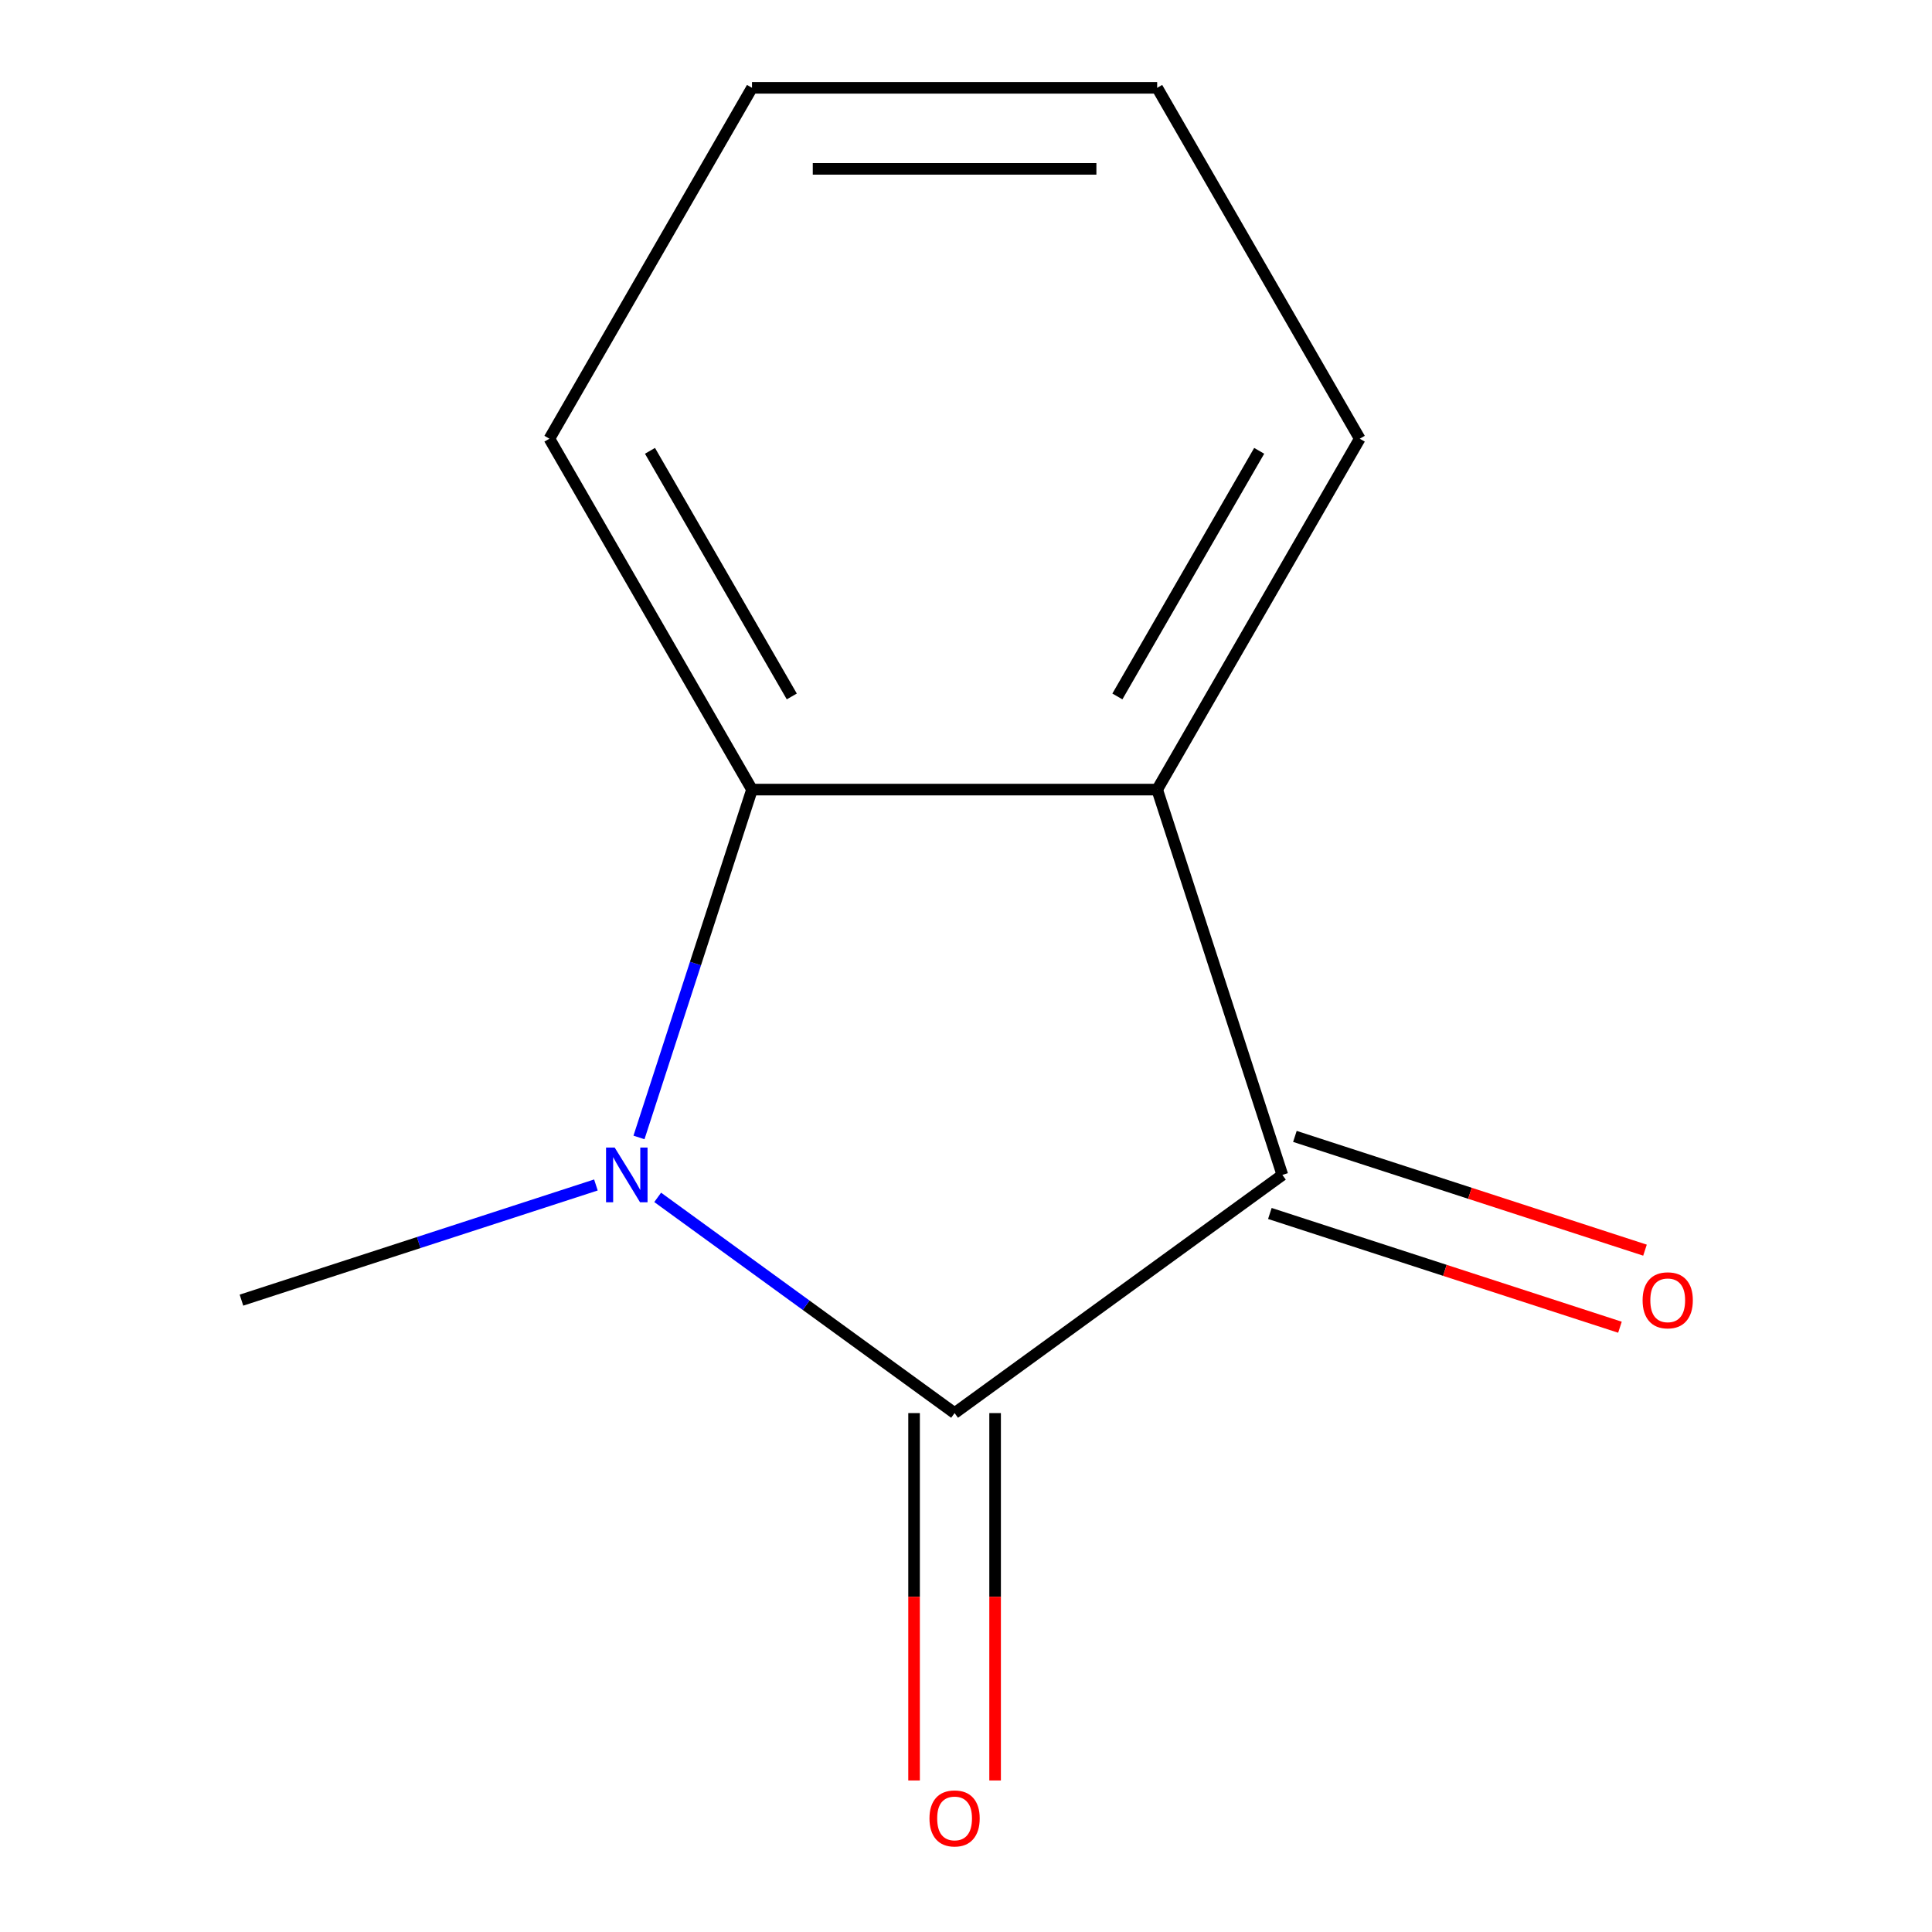<?xml version='1.0' encoding='iso-8859-1'?>
<svg version='1.1' baseProfile='full'
              xmlns='http://www.w3.org/2000/svg'
                      xmlns:rdkit='http://www.rdkit.org/xml'
                      xmlns:xlink='http://www.w3.org/1999/xlink'
                  xml:space='preserve'
width='1000px' height='1000px' viewBox='0 0 1000 1000'>
<!-- END OF HEADER -->
<rect style='opacity:1.0;fill:#FFFFFF;stroke:none' width='1000' height='1000' x='0' y='0'> </rect>
<path class='bond-0' d='M 494.092,731.414 L 417.252,675.586' style='fill:none;fill-rule:evenodd;stroke:#000000;stroke-width:6px;stroke-linecap:butt;stroke-linejoin:miter;stroke-opacity:1' />
<path class='bond-0' d='M 417.252,675.586 L 340.411,619.758' style='fill:none;fill-rule:evenodd;stroke:#0000FF;stroke-width:6px;stroke-linecap:butt;stroke-linejoin:miter;stroke-opacity:1' />
<path class='bond-1' d='M 494.092,731.414 L 663.756,608.146' style='fill:none;fill-rule:evenodd;stroke:#000000;stroke-width:6px;stroke-linecap:butt;stroke-linejoin:miter;stroke-opacity:1' />
<path class='bond-4' d='M 473.121,731.414 L 473.121,826.491' style='fill:none;fill-rule:evenodd;stroke:#000000;stroke-width:6px;stroke-linecap:butt;stroke-linejoin:miter;stroke-opacity:1' />
<path class='bond-4' d='M 473.121,826.491 L 473.121,921.567' style='fill:none;fill-rule:evenodd;stroke:#FF0000;stroke-width:6px;stroke-linecap:butt;stroke-linejoin:miter;stroke-opacity:1' />
<path class='bond-4' d='M 515.064,731.414 L 515.064,826.491' style='fill:none;fill-rule:evenodd;stroke:#000000;stroke-width:6px;stroke-linecap:butt;stroke-linejoin:miter;stroke-opacity:1' />
<path class='bond-4' d='M 515.064,826.491 L 515.064,921.567' style='fill:none;fill-rule:evenodd;stroke:#FF0000;stroke-width:6px;stroke-linecap:butt;stroke-linejoin:miter;stroke-opacity:1' />
<path class='bond-3' d='M 330.733,588.743 L 359.983,498.718' style='fill:none;fill-rule:evenodd;stroke:#0000FF;stroke-width:6px;stroke-linecap:butt;stroke-linejoin:miter;stroke-opacity:1' />
<path class='bond-3' d='M 359.983,498.718 L 389.234,408.694' style='fill:none;fill-rule:evenodd;stroke:#000000;stroke-width:6px;stroke-linecap:butt;stroke-linejoin:miter;stroke-opacity:1' />
<path class='bond-6' d='M 308.445,613.339 L 216.711,643.145' style='fill:none;fill-rule:evenodd;stroke:#0000FF;stroke-width:6px;stroke-linecap:butt;stroke-linejoin:miter;stroke-opacity:1' />
<path class='bond-6' d='M 216.711,643.145 L 124.976,672.952' style='fill:none;fill-rule:evenodd;stroke:#000000;stroke-width:6px;stroke-linecap:butt;stroke-linejoin:miter;stroke-opacity:1' />
<path class='bond-2' d='M 663.756,608.146 L 598.95,408.694' style='fill:none;fill-rule:evenodd;stroke:#000000;stroke-width:6px;stroke-linecap:butt;stroke-linejoin:miter;stroke-opacity:1' />
<path class='bond-5' d='M 657.276,628.091 L 747.88,657.53' style='fill:none;fill-rule:evenodd;stroke:#000000;stroke-width:6px;stroke-linecap:butt;stroke-linejoin:miter;stroke-opacity:1' />
<path class='bond-5' d='M 747.88,657.53 L 838.485,686.969' style='fill:none;fill-rule:evenodd;stroke:#FF0000;stroke-width:6px;stroke-linecap:butt;stroke-linejoin:miter;stroke-opacity:1' />
<path class='bond-5' d='M 670.237,588.201 L 760.841,617.64' style='fill:none;fill-rule:evenodd;stroke:#000000;stroke-width:6px;stroke-linecap:butt;stroke-linejoin:miter;stroke-opacity:1' />
<path class='bond-5' d='M 760.841,617.64 L 851.446,647.079' style='fill:none;fill-rule:evenodd;stroke:#FF0000;stroke-width:6px;stroke-linecap:butt;stroke-linejoin:miter;stroke-opacity:1' />
<path class='bond-7' d='M 598.95,408.694 L 703.808,227.074' style='fill:none;fill-rule:evenodd;stroke:#000000;stroke-width:6px;stroke-linecap:butt;stroke-linejoin:miter;stroke-opacity:1' />
<path class='bond-7' d='M 578.355,360.479 L 651.756,233.345' style='fill:none;fill-rule:evenodd;stroke:#000000;stroke-width:6px;stroke-linecap:butt;stroke-linejoin:miter;stroke-opacity:1' />
<path class='bond-11' d='M 598.95,408.694 L 389.234,408.694' style='fill:none;fill-rule:evenodd;stroke:#000000;stroke-width:6px;stroke-linecap:butt;stroke-linejoin:miter;stroke-opacity:1' />
<path class='bond-8' d='M 389.234,408.694 L 284.376,227.074' style='fill:none;fill-rule:evenodd;stroke:#000000;stroke-width:6px;stroke-linecap:butt;stroke-linejoin:miter;stroke-opacity:1' />
<path class='bond-8' d='M 409.829,360.479 L 336.429,233.345' style='fill:none;fill-rule:evenodd;stroke:#000000;stroke-width:6px;stroke-linecap:butt;stroke-linejoin:miter;stroke-opacity:1' />
<path class='bond-9' d='M 703.808,227.074 L 598.95,45.455' style='fill:none;fill-rule:evenodd;stroke:#000000;stroke-width:6px;stroke-linecap:butt;stroke-linejoin:miter;stroke-opacity:1' />
<path class='bond-10' d='M 284.376,227.074 L 389.234,45.455' style='fill:none;fill-rule:evenodd;stroke:#000000;stroke-width:6px;stroke-linecap:butt;stroke-linejoin:miter;stroke-opacity:1' />
<path class='bond-12' d='M 598.95,45.455 L 389.234,45.455' style='fill:none;fill-rule:evenodd;stroke:#000000;stroke-width:6px;stroke-linecap:butt;stroke-linejoin:miter;stroke-opacity:1' />
<path class='bond-12' d='M 567.493,87.398 L 420.691,87.398' style='fill:none;fill-rule:evenodd;stroke:#000000;stroke-width:6px;stroke-linecap:butt;stroke-linejoin:miter;stroke-opacity:1' />
<path  class='atom-1' d='M 318.168 593.986
L 327.448 608.986
Q 328.368 610.466, 329.848 613.146
Q 331.328 615.826, 331.408 615.986
L 331.408 593.986
L 335.168 593.986
L 335.168 622.306
L 331.288 622.306
L 321.328 605.906
Q 320.168 603.986, 318.928 601.786
Q 317.728 599.586, 317.368 598.906
L 317.368 622.306
L 313.688 622.306
L 313.688 593.986
L 318.168 593.986
' fill='#0000FF'/>
<path  class='atom-5' d='M 481.092 941.21
Q 481.092 934.41, 484.452 930.61
Q 487.812 926.81, 494.092 926.81
Q 500.372 926.81, 503.732 930.61
Q 507.092 934.41, 507.092 941.21
Q 507.092 948.09, 503.692 952.01
Q 500.292 955.89, 494.092 955.89
Q 487.852 955.89, 484.452 952.01
Q 481.092 948.13, 481.092 941.21
M 494.092 952.69
Q 498.412 952.69, 500.732 949.81
Q 503.092 946.89, 503.092 941.21
Q 503.092 935.65, 500.732 932.85
Q 498.412 930.01, 494.092 930.01
Q 489.772 930.01, 487.412 932.81
Q 485.092 935.61, 485.092 941.21
Q 485.092 946.93, 487.412 949.81
Q 489.772 952.69, 494.092 952.69
' fill='#FF0000'/>
<path  class='atom-6' d='M 850.208 673.032
Q 850.208 666.232, 853.568 662.432
Q 856.928 658.632, 863.208 658.632
Q 869.488 658.632, 872.848 662.432
Q 876.208 666.232, 876.208 673.032
Q 876.208 679.912, 872.808 683.832
Q 869.408 687.712, 863.208 687.712
Q 856.968 687.712, 853.568 683.832
Q 850.208 679.952, 850.208 673.032
M 863.208 684.512
Q 867.528 684.512, 869.848 681.632
Q 872.208 678.712, 872.208 673.032
Q 872.208 667.472, 869.848 664.672
Q 867.528 661.832, 863.208 661.832
Q 858.888 661.832, 856.528 664.632
Q 854.208 667.432, 854.208 673.032
Q 854.208 678.752, 856.528 681.632
Q 858.888 684.512, 863.208 684.512
' fill='#FF0000'/>
</svg>
